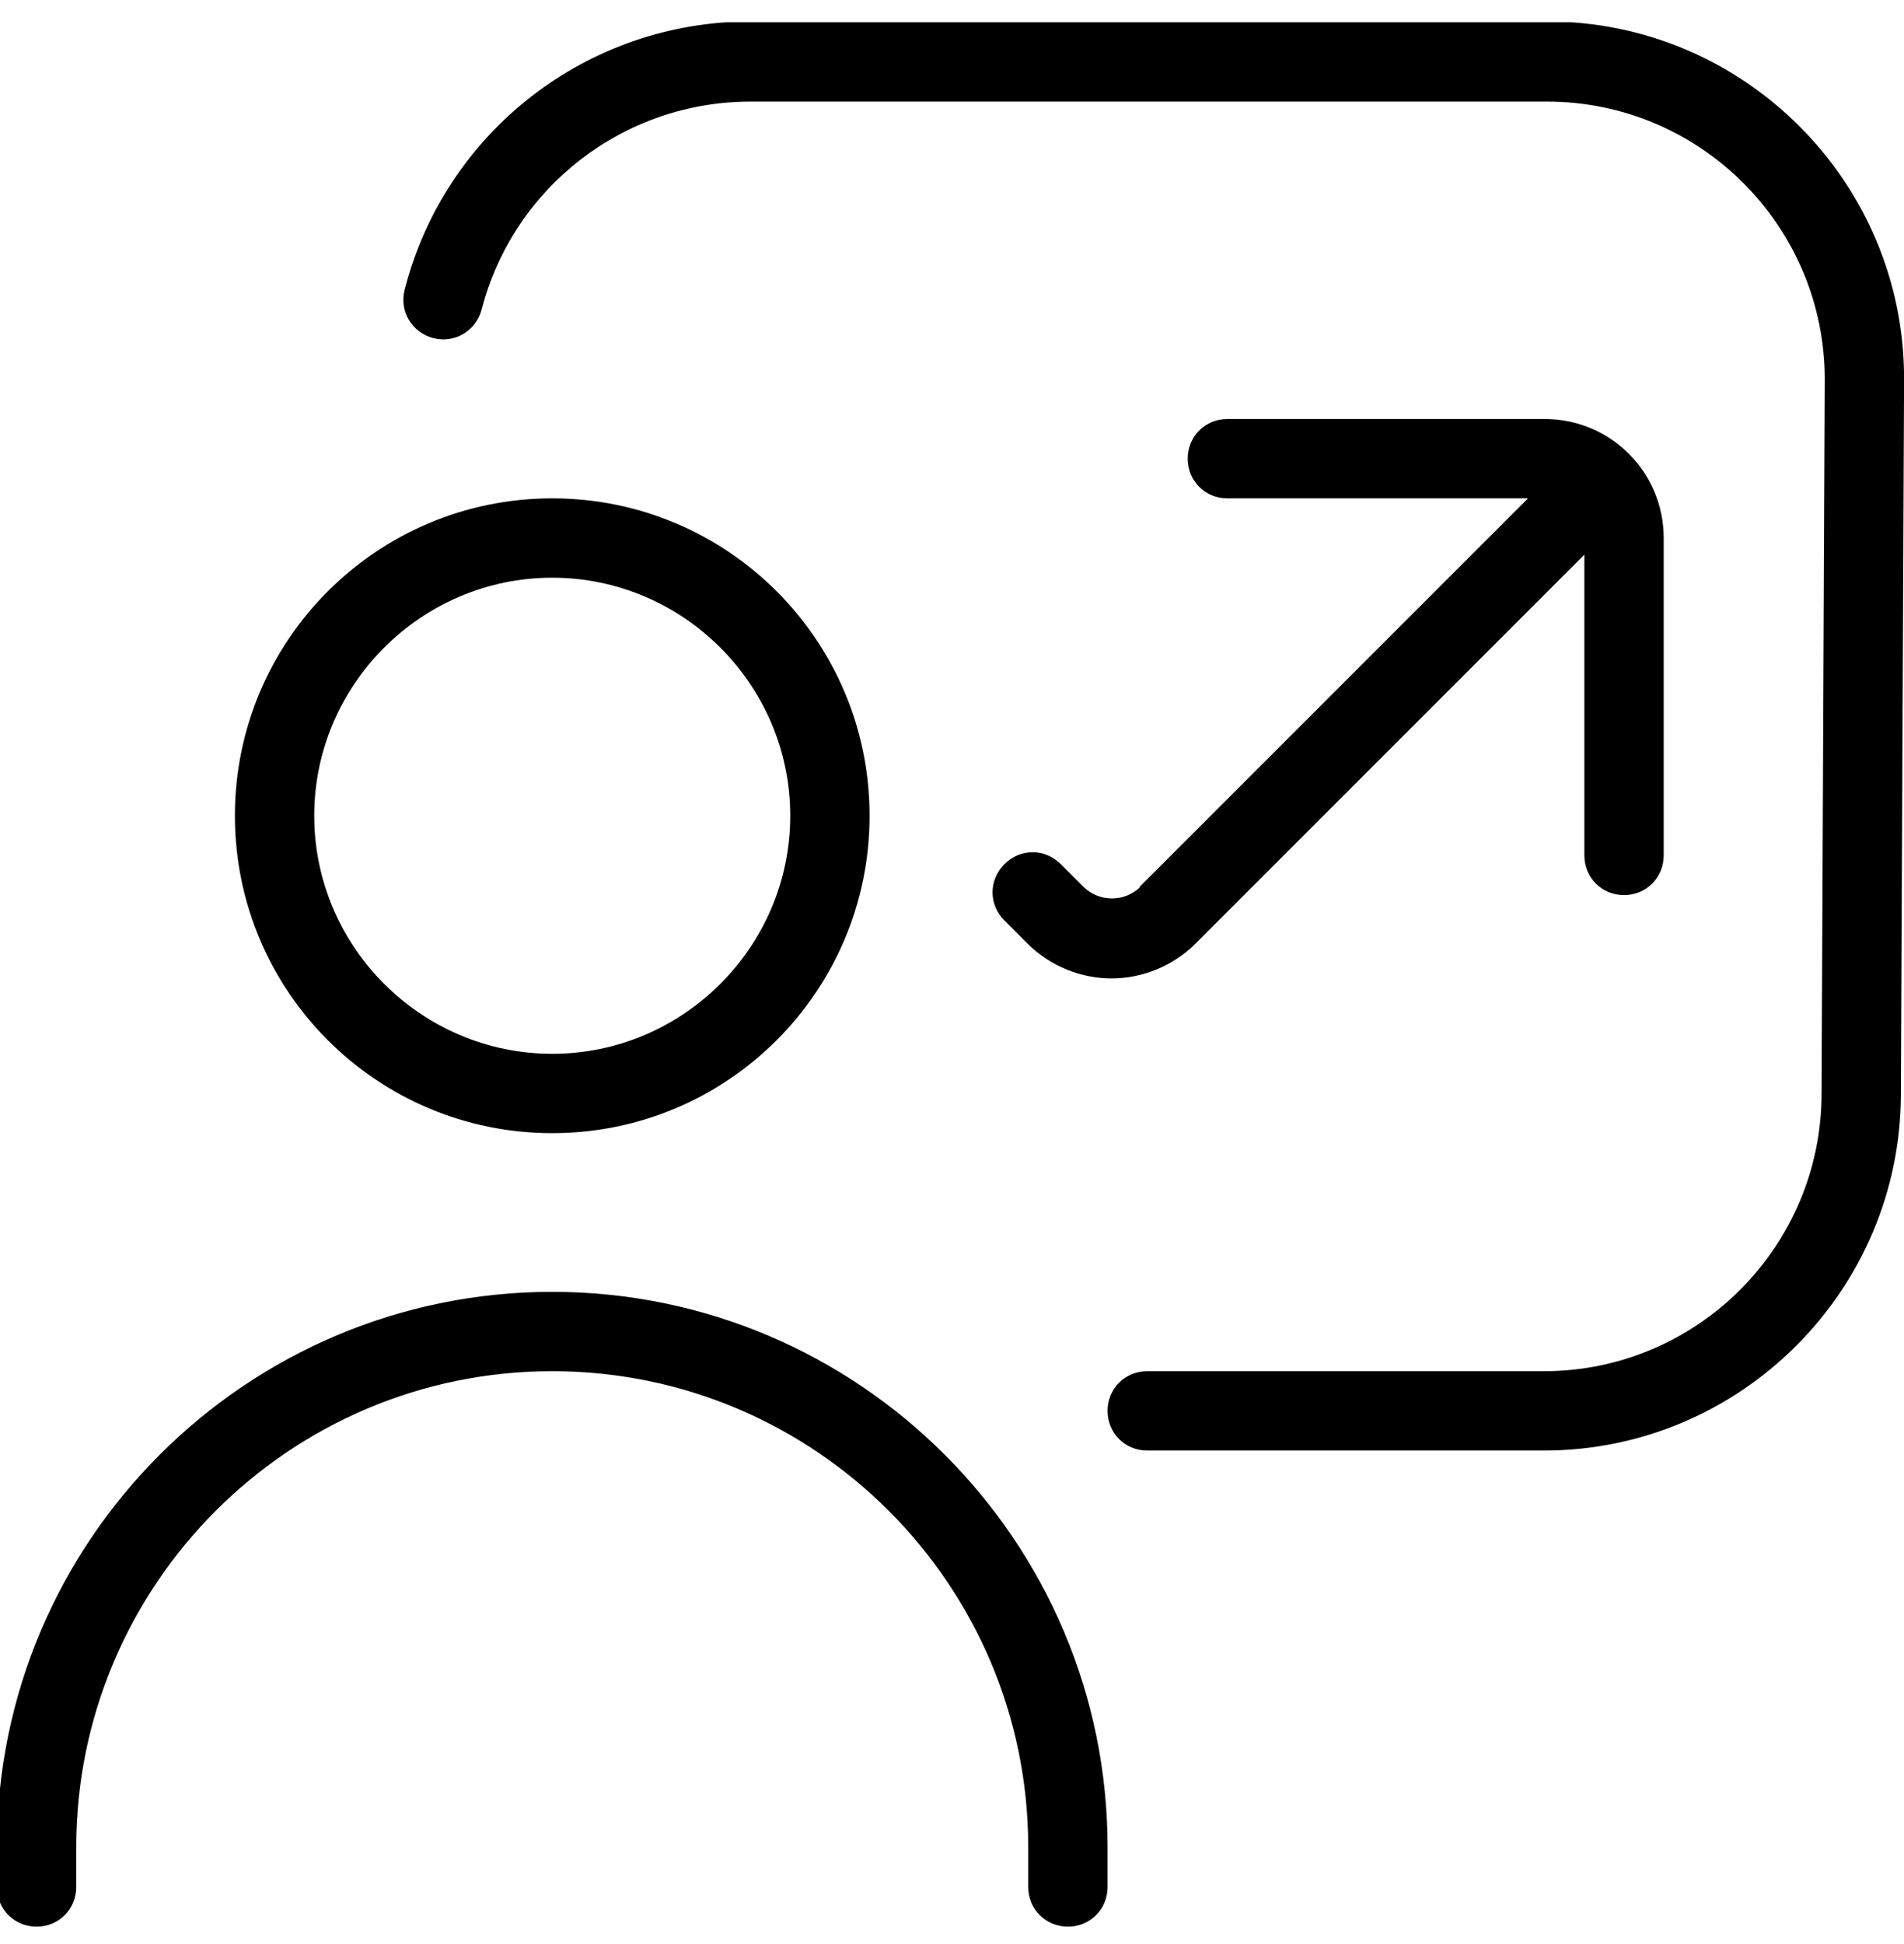 <svg width="48" height="49" viewBox="0 0 48 49" fill="none" xmlns="http://www.w3.org/2000/svg">
<g clip-path="url(#clip0_1259_13117)">
<path d="M13.922 28.561C18.342 28.561 21.922 24.981 21.922 20.561C21.922 16.141 18.342 12.561 13.922 12.561C9.502 12.561 5.922 16.141 5.922 20.561C5.922 24.981 9.502 28.561 13.922 28.561ZM13.922 14.561C17.222 14.561 19.922 17.261 19.922 20.561C19.922 23.861 17.222 26.561 13.922 26.561C10.622 26.561 7.922 23.861 7.922 20.561C7.922 17.261 10.622 14.561 13.922 14.561ZM27.922 46.561V47.561C27.922 48.121 27.482 48.561 26.922 48.561C26.362 48.561 25.922 48.121 25.922 47.561V46.561C25.922 39.941 20.542 34.561 13.922 34.561C7.302 34.561 1.922 39.941 1.922 46.561V47.561C1.922 48.121 1.482 48.561 0.922 48.561C0.362 48.561 -0.078 48.121 -0.078 47.561V46.561C-0.078 38.841 6.202 32.561 13.922 32.561C21.642 32.561 27.922 38.841 27.922 46.561ZM48.002 9.561L47.922 27.561C47.922 32.521 43.882 36.561 38.922 36.561H28.922C28.362 36.561 27.922 36.121 27.922 35.561C27.922 35.001 28.362 34.561 28.922 34.561H38.922C42.782 34.561 45.922 31.421 45.922 27.561L46.002 9.561C46.002 5.701 42.862 2.561 39.002 2.561H18.922C15.722 2.561 12.942 4.721 12.142 7.801C12.002 8.341 11.462 8.661 10.922 8.521C10.382 8.381 10.062 7.841 10.202 7.301C11.222 3.321 14.802 0.541 18.922 0.541H39.002C43.962 0.541 48.002 4.581 48.002 9.541V9.561ZM28.722 22.361L38.522 12.561H30.942C30.382 12.561 29.942 12.121 29.942 11.561C29.942 11.001 30.382 10.561 30.942 10.561H38.942C40.602 10.561 41.942 11.901 41.942 13.561V21.561C41.942 22.121 41.502 22.561 40.942 22.561C40.382 22.561 39.942 22.121 39.942 21.561V13.981L30.142 23.781C29.562 24.361 28.782 24.661 28.022 24.661C27.262 24.661 26.482 24.361 25.902 23.781L25.322 23.201C24.922 22.801 24.922 22.181 25.322 21.781C25.722 21.381 26.342 21.381 26.742 21.781L27.322 22.361C27.722 22.741 28.342 22.741 28.742 22.361H28.722Z" fill="black"/>
</g>
<defs>
<clipPath id="clip0_1259_13117">
<rect width="48" height="48" fill="white" transform="translate(0 0.562)"/>
</clipPath>
</defs>
</svg>
